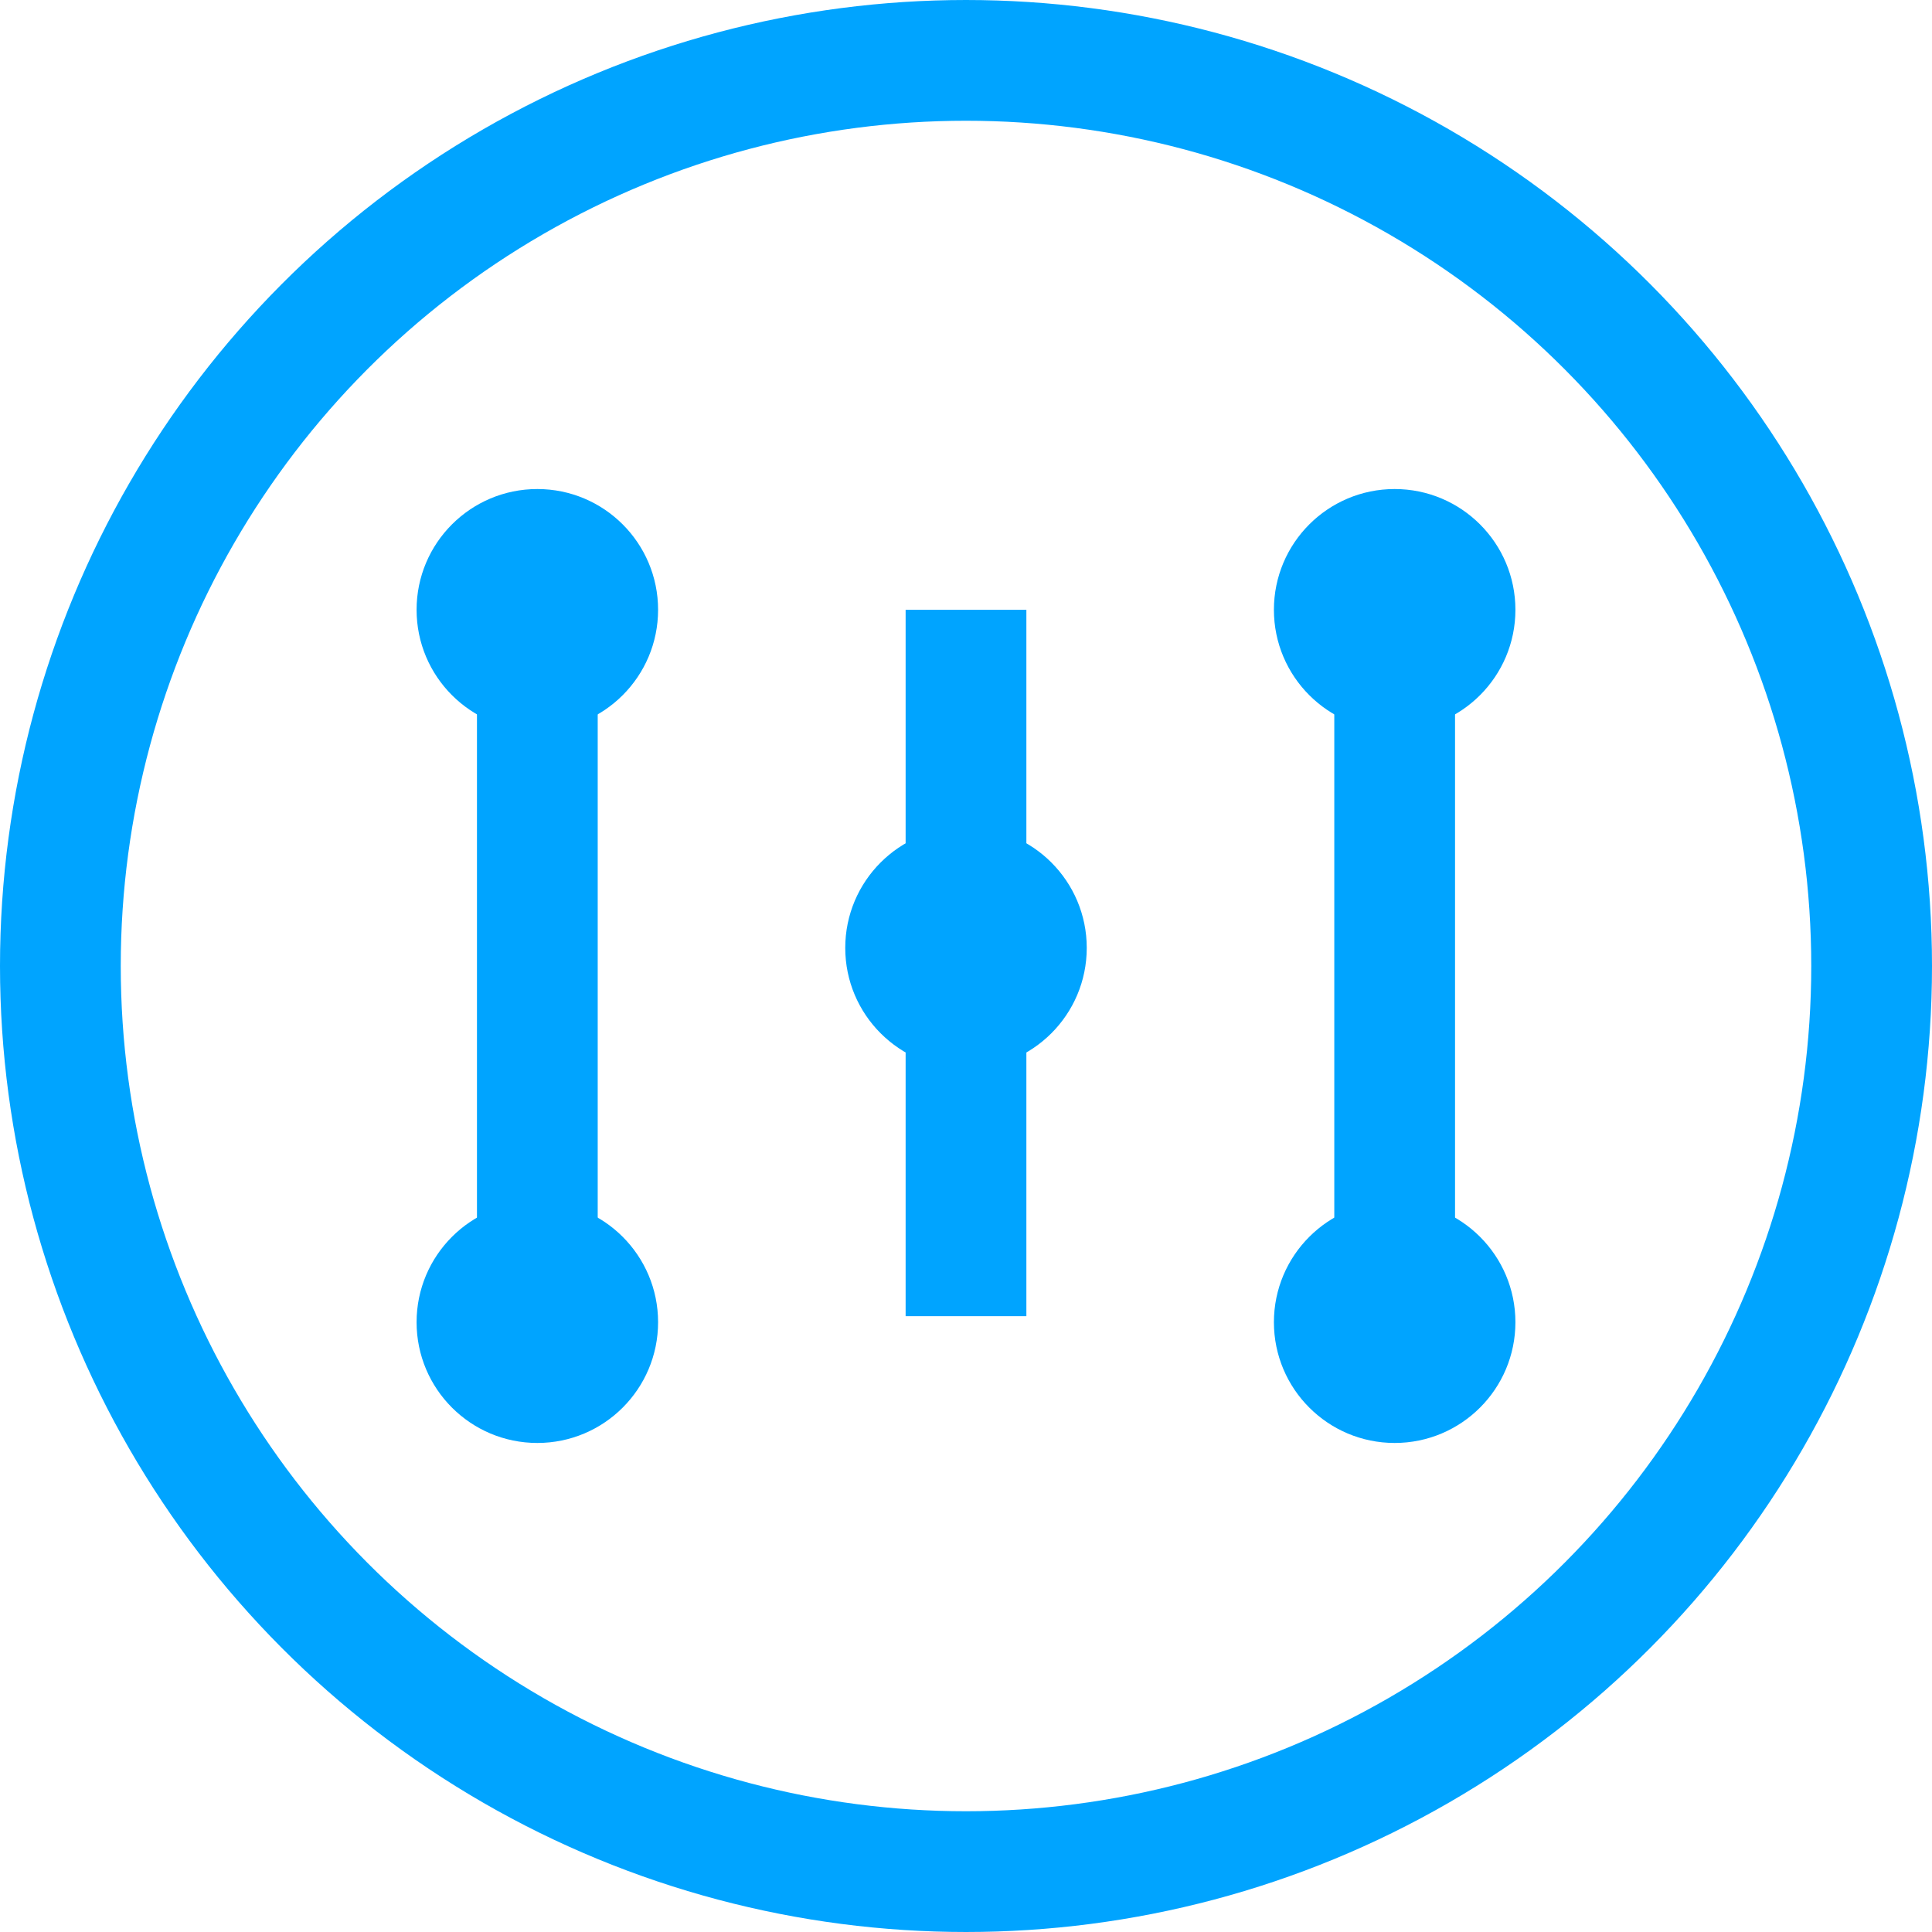 <svg id="图层_1" data-name="图层 1" xmlns="http://www.w3.org/2000/svg" width="32" height="32" viewBox="0 0 32 32"><defs><style>.cls-1{fill:#00a4ff;}.cls-2{fill:none;stroke:#00a4ff;stroke-miterlimit:10;stroke-width:2px;}</style></defs><title>icon-04</title><rect class="cls-1" x="15" y="10.1" width="2" height="11.7"/><rect class="cls-1" x="7.9" y="10.1" width="2" height="11.7"/><rect class="cls-1" x="22.1" y="10.1" width="2" height="11.7"/><circle class="cls-2" cx="16" cy="16" r="15"/><circle class="cls-1" cx="16" cy="15.7" r="2"/><circle class="cls-1" cx="23.1" cy="10.1" r="2"/><circle class="cls-1" cx="23.1" cy="21.9" r="2"/><circle class="cls-1" cx="8.9" cy="10.1" r="2"/><circle class="cls-1" cx="8.9" cy="21.9" r="2"/></svg>